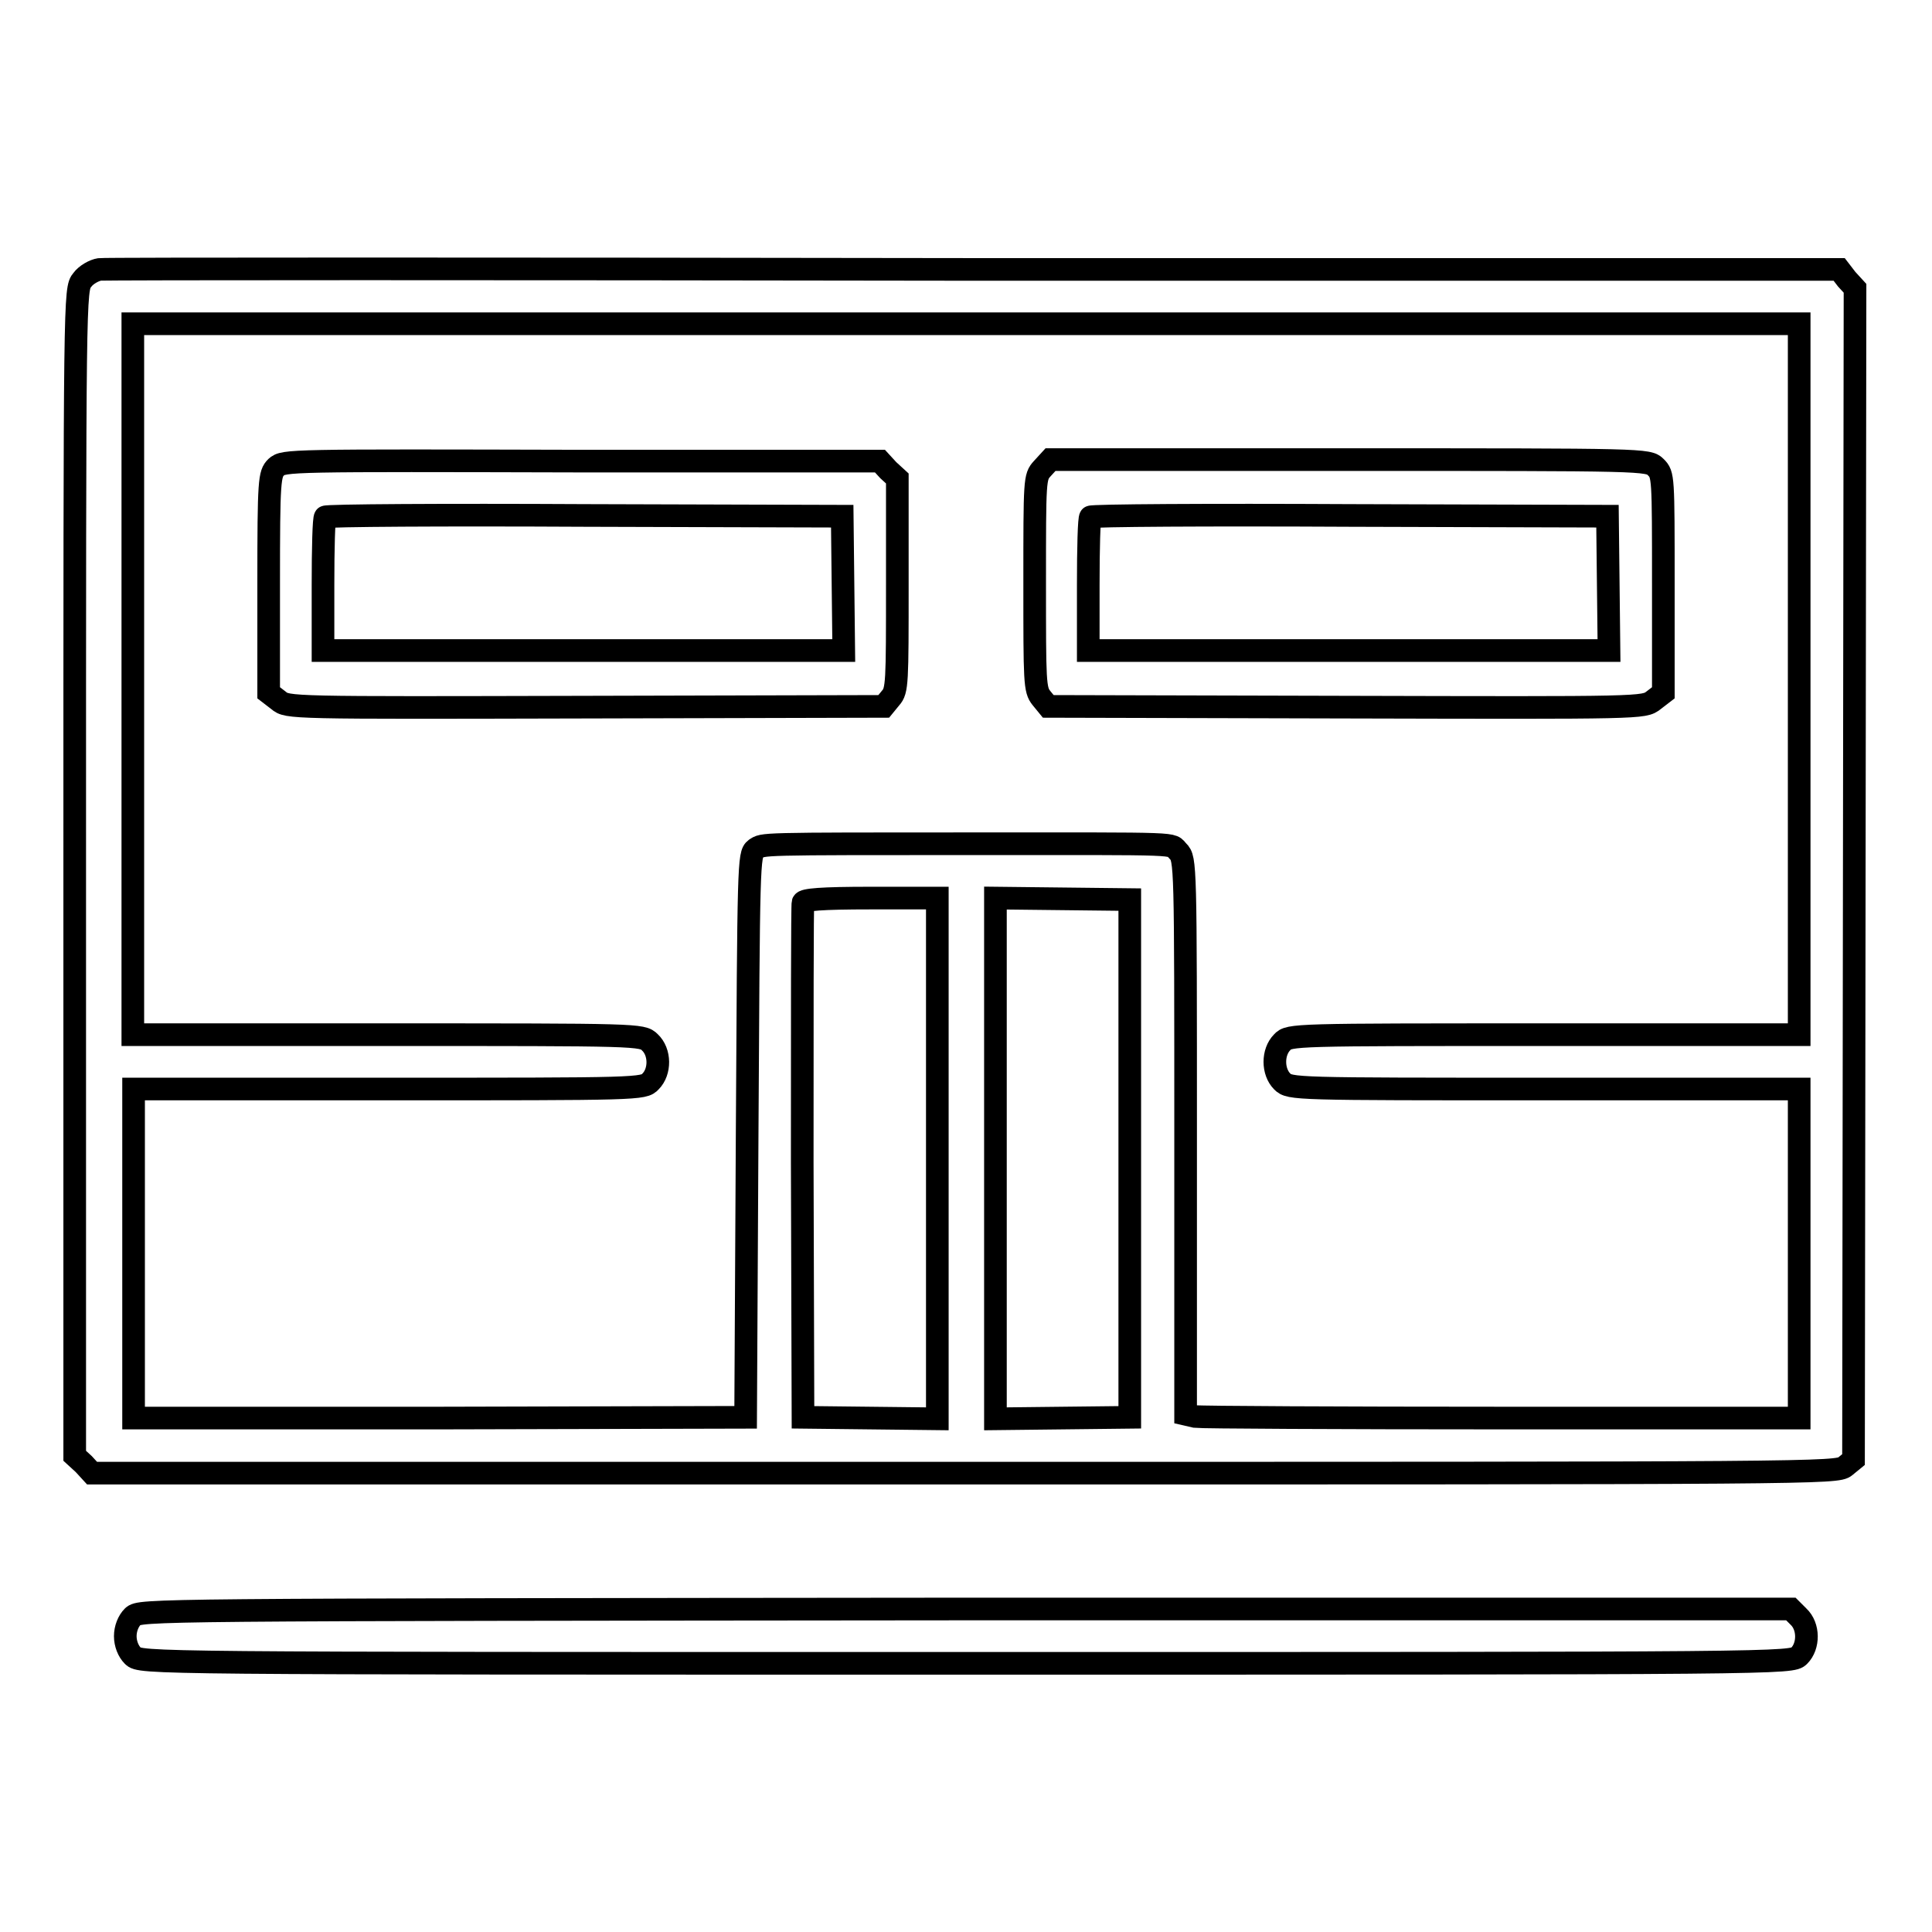 <?xml version="1.0" encoding="utf-8"?>
<!-- Svg Vector Icons : http://www.onlinewebfonts.com/icon -->
<!DOCTYPE svg PUBLIC "-//W3C//DTD SVG 1.1//EN" "http://www.w3.org/Graphics/SVG/1.1/DTD/svg11.dtd">
<svg version="1.1" xmlns="http://www.w3.org/2000/svg" xmlns:xlink="http://www.w3.org/1999/xlink" x="0px" y="0px" viewBox="0 0 256 256" enable-background="new 0 0 256 256" xml:space="preserve">
<g><g><g><path stroke-width="3" fill-opacity="0" stroke="#000000"  d="M13.2,35.7c-0.7,0.1-1.8,0.7-2.3,1.4c-1,1.2-1,1.7-1,78.5v77.3l1.2,1.1l1.1,1.2h115.6c113.1,0,115.6,0,116.7-0.9l1.1-0.9l0.1-77.6l0.1-77.6l-1.1-1.2l-1-1.3l-114.7,0C66.1,35.6,13.9,35.6,13.2,35.7z M238.4,90v47.1h-33.8c-33.2,0-33.8,0-34.7,1c-1.3,1.3-1.3,3.9,0,5.2c1,1,1.6,1,34.7,1h33.8v21.8v21.8l-39.3,0c-21.7,0-40-0.1-40.7-0.2l-1.3-0.3v-36.8c0-36.2,0-36.8-1-37.8c-1.1-1.1,1.4-1-26.9-1c-29.2,0-28,0-29.1,0.7c-0.9,0.7-0.9,1.8-1.1,38l-0.2,37.3l-40.5,0.1l-40.6,0v-21.8v-21.8h33.8c33.2,0,33.8,0,34.7-1c1.3-1.3,1.3-3.9-0.1-5.2c-1-1-1.5-1-34.7-1H17.6V90V42.9H128h110.4V90z M124.2,153.5V188l-8.9-0.1l-8.9-0.1l-0.1-33.8c0-18.6,0-34.1,0.1-34.4c0.1-0.4,2.4-0.6,9-0.6h8.8L124.2,153.5L124.2,153.5z M149.7,153.5v34.3l-8.9,0.1l-8.9,0.1v-34.5V119l8.9,0.1l8.9,0.1V153.5z"/><path stroke-width="3" fill-opacity="0" stroke="#000000"  d="M36.6,61.9c-0.9,0.9-1,1.6-1,15.4v14.5l1.3,1c1.2,1,1.3,1,40.7,0.9l39.5-0.1l0.9-1.1c0.9-1,0.9-2,0.9-15.1v-14l-1.2-1.1l-1.1-1.2H77.1C38.2,61,37.6,61,36.6,61.9z M111.7,77.3l0.1,8.9H77.3H42.8v-8.7c0-4.8,0.1-8.9,0.3-9c0.1-0.2,15.7-0.3,34.4-0.2l34.1,0.1L111.7,77.3z"/><path stroke-width="3" fill-opacity="0" stroke="#000000"  d="M138.1,62.1c-1,1.1-1,1.4-1,15.2c0,13.1,0,14.1,0.9,15.2l0.9,1.1l39.5,0.1c39.4,0.1,39.4,0.1,40.7-0.9l1.3-1V77.4c0-14.3,0-14.5-1-15.5c-1-1-1.4-1-40.6-1h-39.6L138.1,62.1z M213.1,77.3l0.1,8.9h-34.5h-34.5v-8.7c0-4.8,0.1-8.9,0.3-9c0.1-0.2,15.7-0.3,34.4-0.2l34.1,0.1L213.1,77.3z"/><path stroke-width="3" fill-opacity="0" stroke="#000000"  d="M17.6,214.2c-0.6,0.6-1,1.6-1,2.6c0,1,0.4,2,1,2.6c1,1,1.6,1,110.4,1c108.8,0,109.4,0,110.4-1c1.3-1.3,1.3-3.9-0.1-5.2l-1-1H127.9C19.2,213.3,18.6,213.3,17.6,214.2z"/></g></g></g>
</svg>